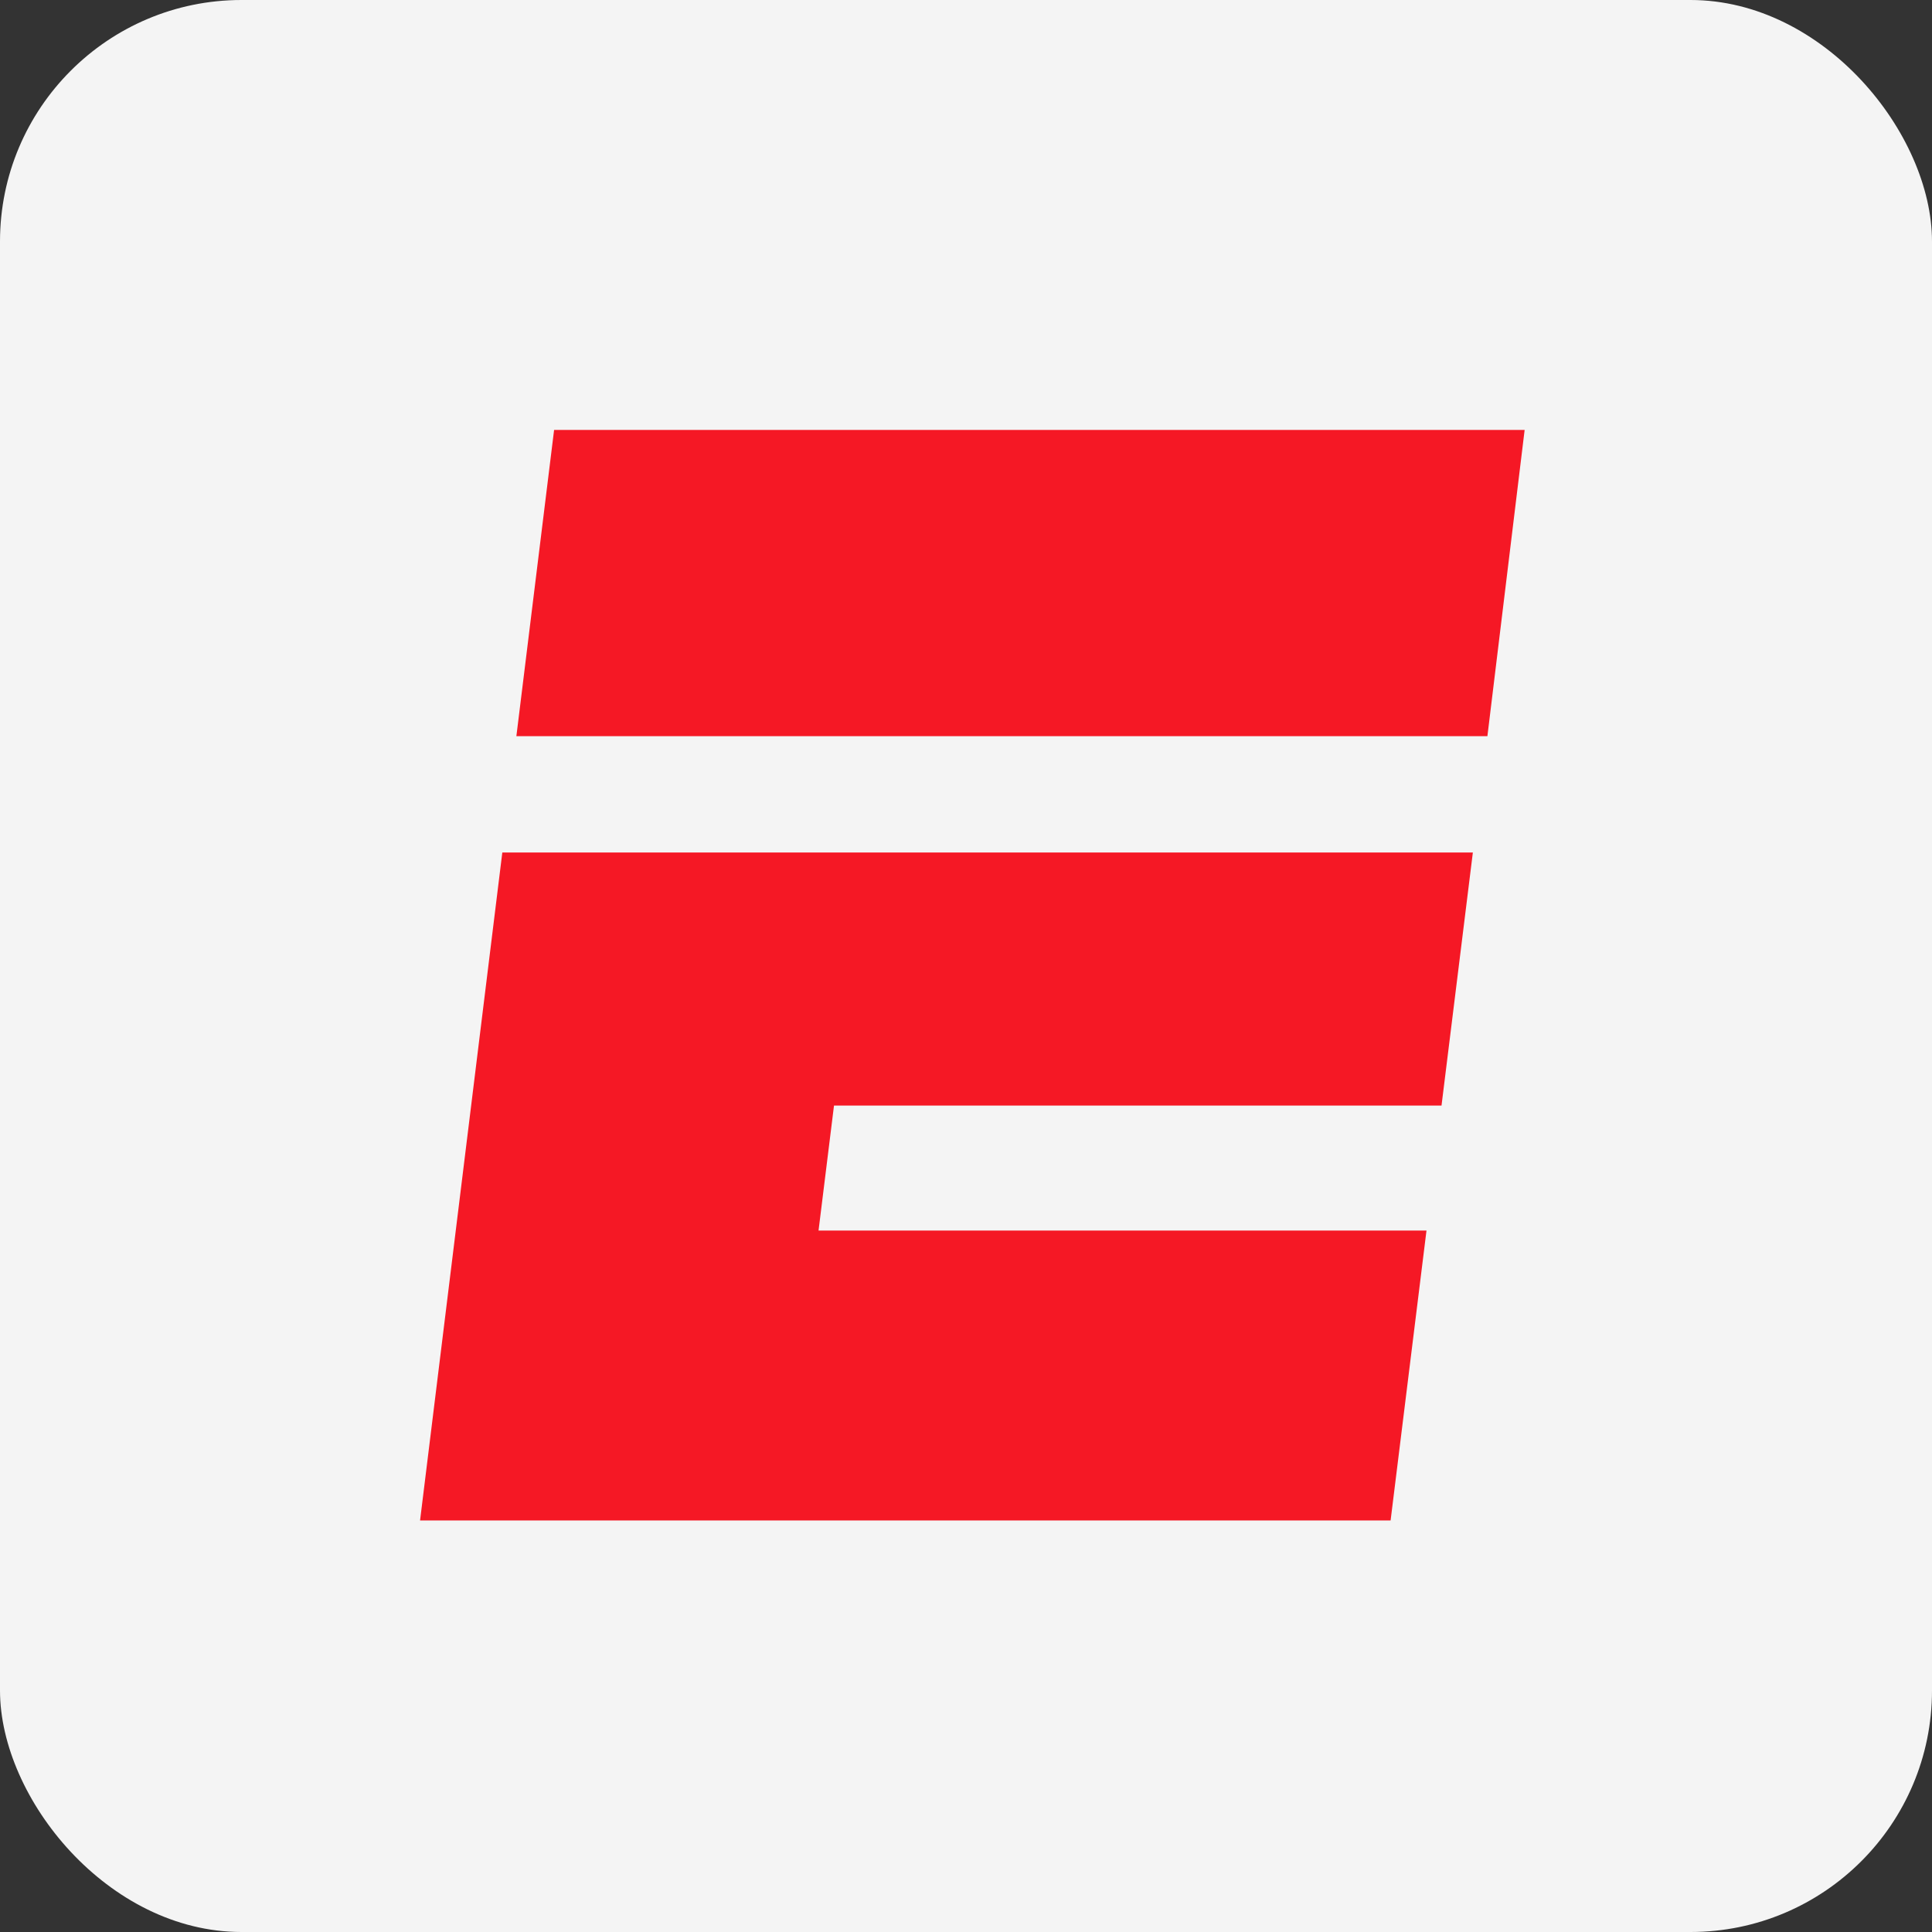 <svg width="40" height="40" viewBox="0 0 40 40" fill="none" xmlns="http://www.w3.org/2000/svg">
<rect x="0" y="0" width="40" height="40" fill="#333333" stroke="none"/>
<rect width="40" height="40" rx="5" fill="#F4F4F4"/>
<path d="M29.845 22.89L30.494 17.65H10.4L8.697 31.479H28.791L29.534 25.477H16.947L17.267 22.89H29.845Z" fill="#F51825"/>
<path d="M31.566 8.901H11.472L10.691 15.242H30.795L31.566 8.901Z" fill="#F51825"/>
</svg>
